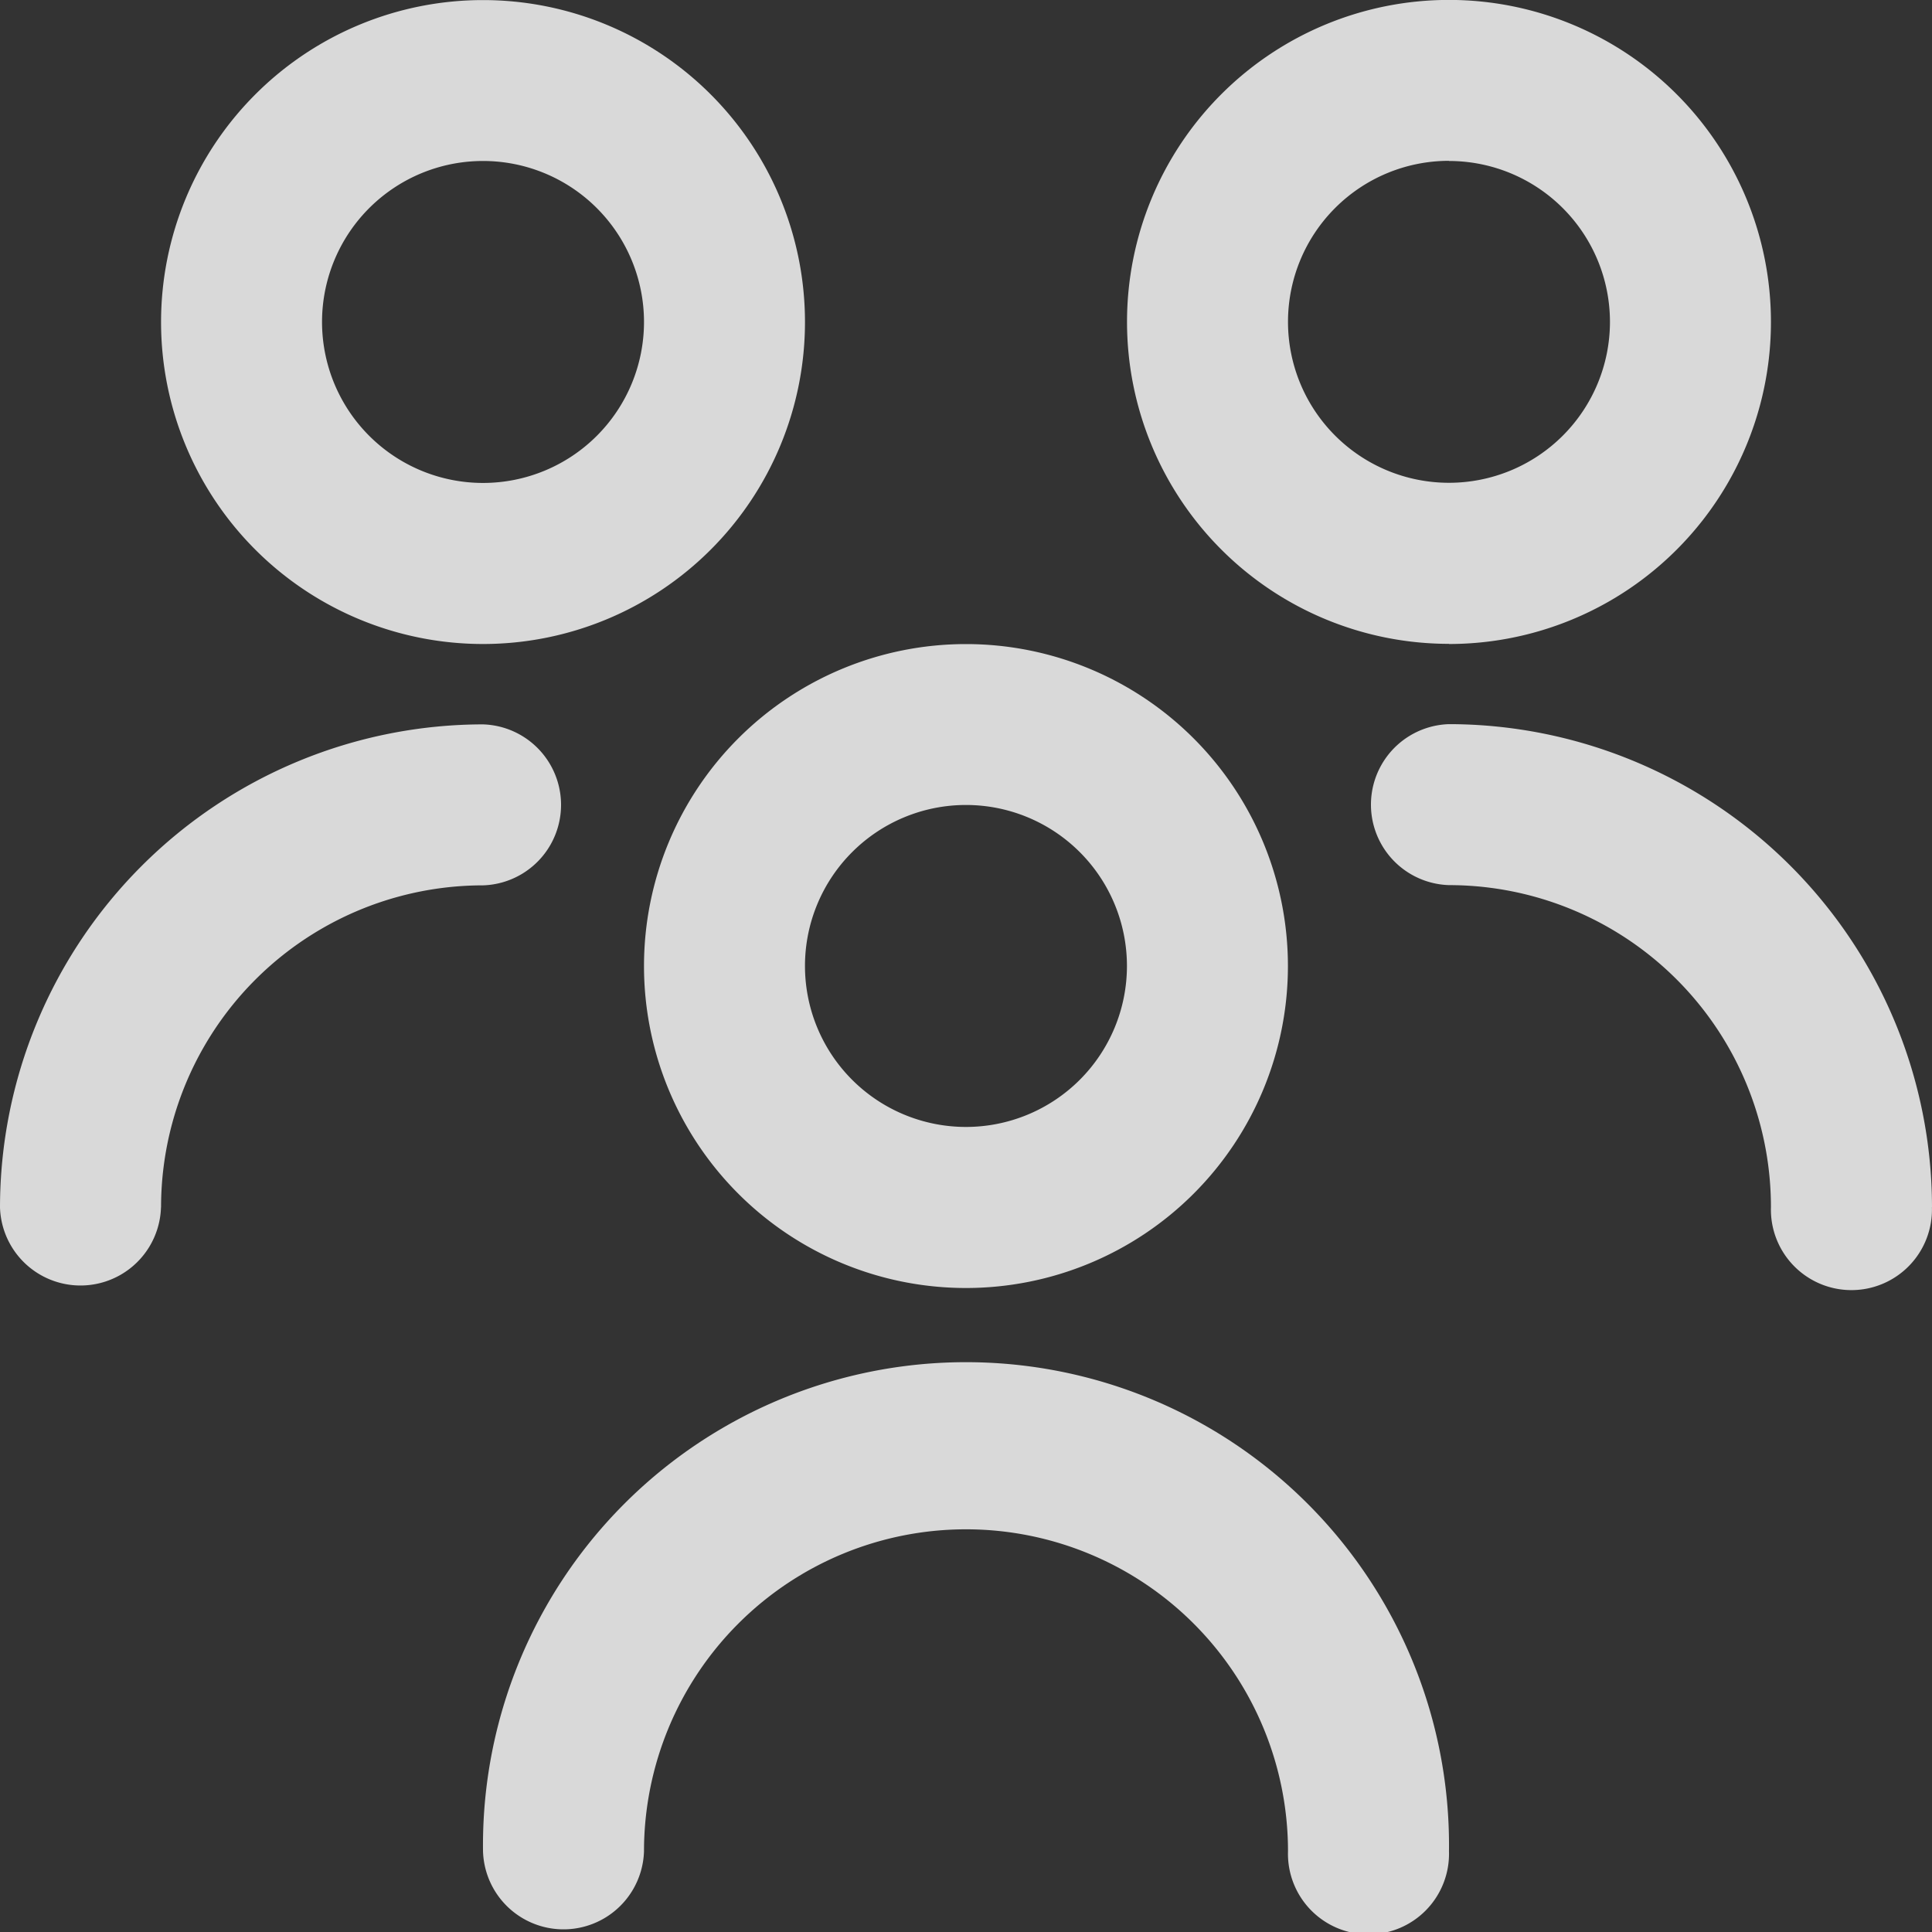 <svg xmlns="http://www.w3.org/2000/svg" width="24.927" height="24.927" viewBox="0 0 24.927 24.927">
  <rect x="0" y="0" width="24.927" height="24.927" fill="#333333" stroke="none"/>
  <path id="users-alt" d="M12.463,16.618a4.154,4.154,0,1,1,4.154-4.154A4.154,4.154,0,0,1,12.463,16.618Zm0-6.232a2.077,2.077,0,1,0,2.077,2.077A2.077,2.077,0,0,0,12.463,10.386Zm6.232,13.5a6.232,6.232,0,1,0-12.463,0,1.039,1.039,0,0,0,2.077,0,4.154,4.154,0,1,1,8.309,0,1.039,1.039,0,1,0,2.077,0Zm0-15.579a4.154,4.154,0,1,1,4.154-4.154A4.154,4.154,0,0,1,18.695,8.309Zm0-6.232a2.077,2.077,0,1,0,2.077,2.077A2.077,2.077,0,0,0,18.695,2.077Zm6.232,13.5a6.238,6.238,0,0,0-6.232-6.232,1.039,1.039,0,0,0,0,2.077,4.154,4.154,0,0,1,4.154,4.154,1.039,1.039,0,1,0,2.077,0ZM6.232,8.309a4.154,4.154,0,1,1,4.154-4.154A4.154,4.154,0,0,1,6.232,8.309Zm0-6.232A2.077,2.077,0,1,0,8.309,4.154,2.077,2.077,0,0,0,6.232,2.077Zm-4.154,13.5a4.154,4.154,0,0,1,4.154-4.154,1.039,1.039,0,0,0,0-2.077A6.238,6.238,0,0,0,0,15.579a1.039,1.039,0,0,0,2.077,0Z" fill="#fff" opacity="0.81"/>
</svg>
